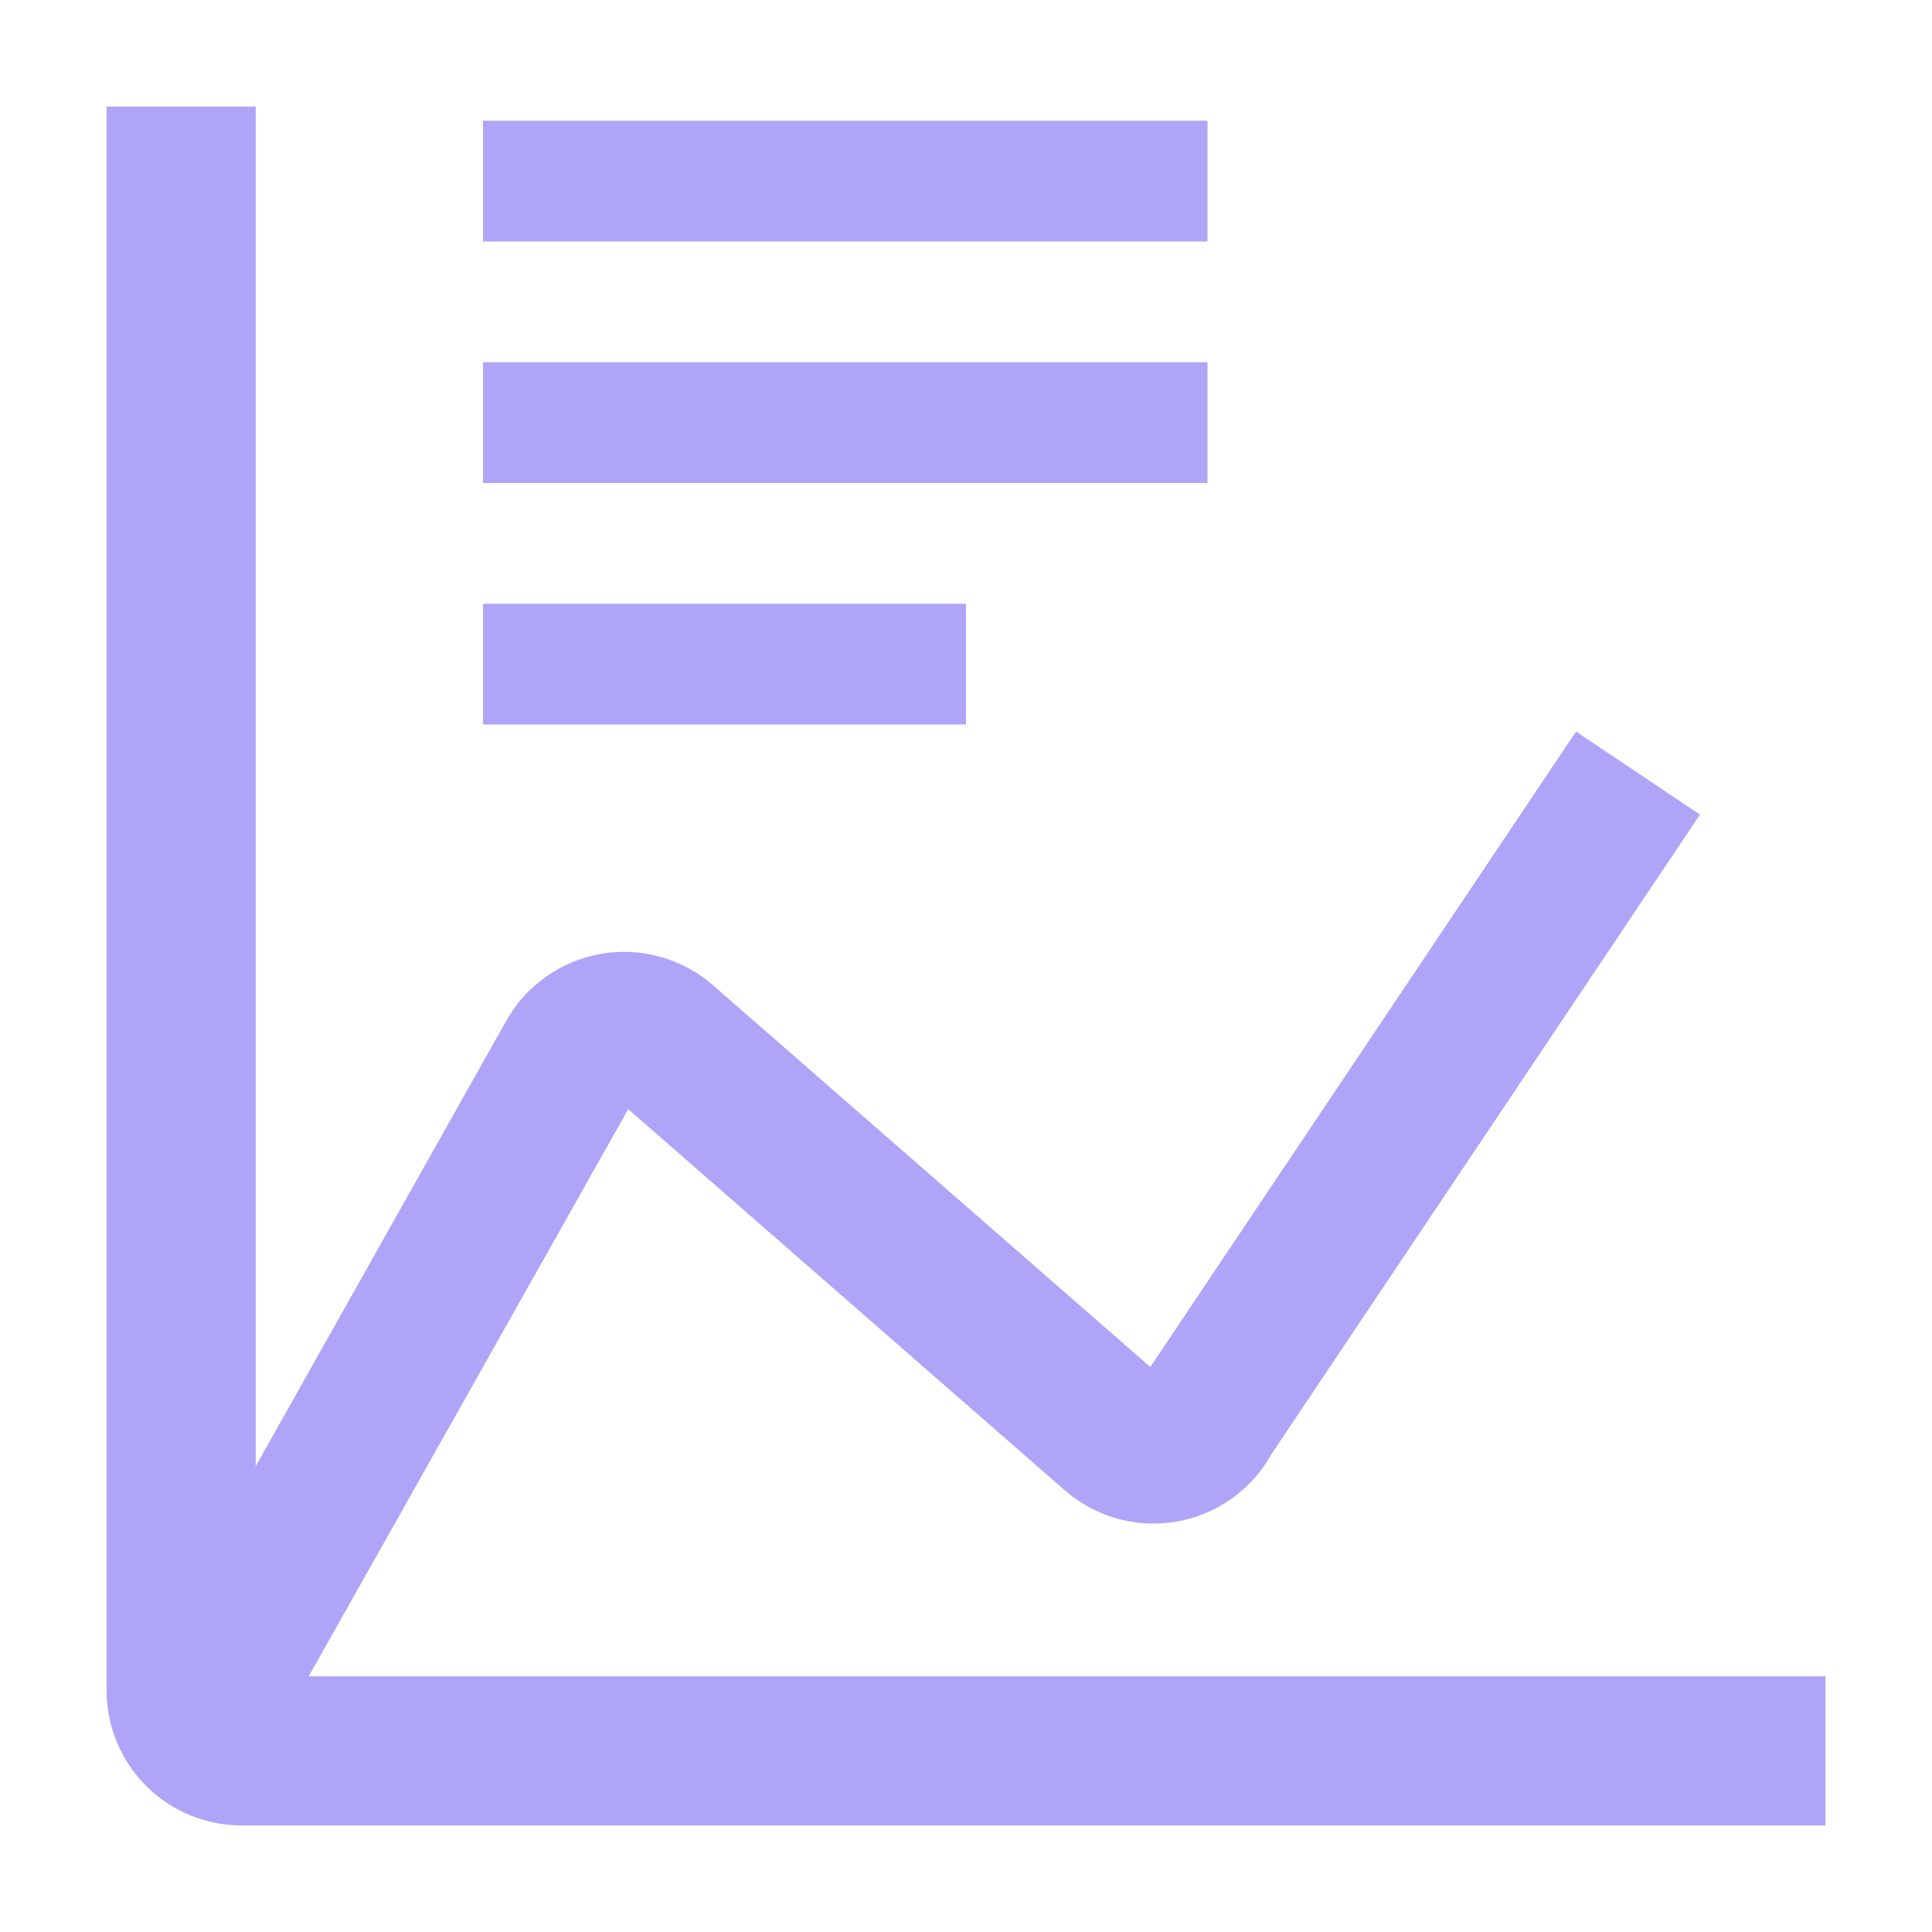 <svg width="68" height="68" viewBox="0 0 68 68" fill="none" xmlns="http://www.w3.org/2000/svg">
<g opacity="0.7">
<path d="M17 21.25H34V25.5H17V21.25ZM17 12.75H42.5V17H17V12.75ZM17 4.25H42.5V8.5H17V4.25Z" fill="#8C7FF7"/>
<path d="M63.75 59.25H10.439L22.044 38.649L37.608 52.236C37.608 52.237 37.608 52.237 37.608 52.237C38.114 52.687 38.714 53.017 39.365 53.202C40.016 53.388 40.7 53.424 41.367 53.309C42.034 53.193 42.666 52.929 43.217 52.535C43.764 52.144 44.217 51.635 44.541 51.045L59.346 28.948L59.486 28.74L59.278 28.601L55.748 26.234L55.541 26.094L55.401 26.302L40.537 48.488L24.952 34.884C24.951 34.884 24.951 34.883 24.951 34.883C24.446 34.436 23.846 34.108 23.198 33.924C22.548 33.739 21.866 33.703 21.201 33.817C20.536 33.932 19.905 34.194 19.355 34.585C18.805 34.976 18.349 35.485 18.023 36.075C18.023 36.076 18.022 36.076 18.022 36.076L8.75 52.559V4.25V4H8.5H4.25H4V4.25L4 59.5L4 59.5C4.001 60.693 4.476 61.837 5.319 62.681C6.163 63.524 7.307 63.999 8.5 64H8.5H63.75H64V63.75V59.5V59.25H63.75Z" fill="#8C7FF7" stroke="#8C7FF7" stroke-width="0.5"/>
</g>
</svg>
